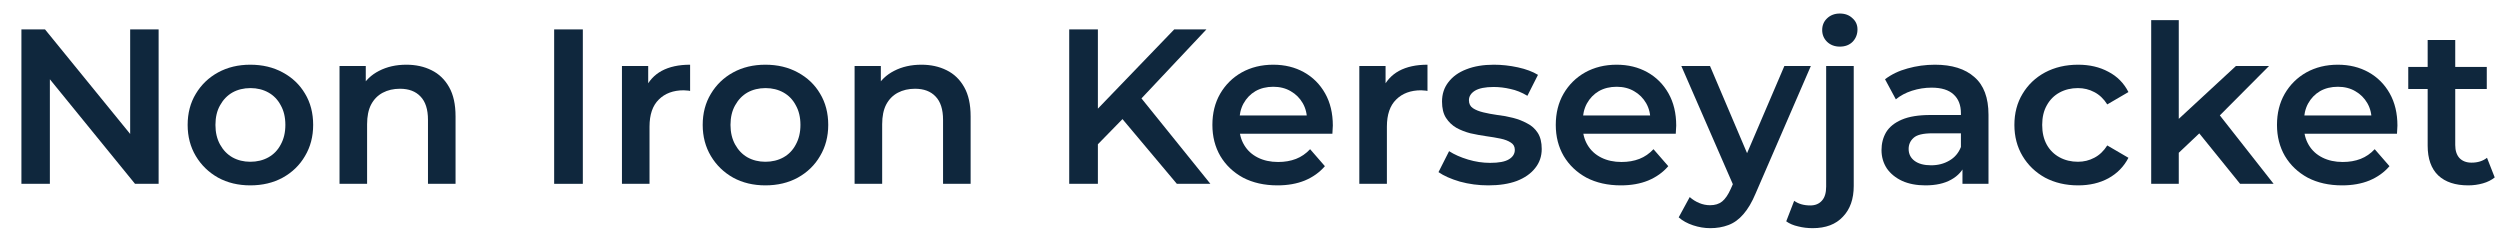 <svg width="136" height="13" viewBox="0 0 136 13" fill="none" xmlns="http://www.w3.org/2000/svg">
<path d="M134.273 10.084C133.569 10.084 133.025 9.904 132.641 9.544C132.257 9.176 132.065 8.636 132.065 7.924V2.176H133.565V7.888C133.565 8.192 133.641 8.428 133.793 8.596C133.953 8.764 134.173 8.848 134.453 8.848C134.789 8.848 135.069 8.76 135.293 8.584L135.713 9.652C135.537 9.796 135.321 9.904 135.065 9.976C134.809 10.048 134.545 10.084 134.273 10.084ZM131.009 4.84V3.64H135.281V4.84H131.009Z" fill="#0F273D"/>
<path d="M127.408 10.084C126.696 10.084 126.072 9.944 125.536 9.664C125.008 9.376 124.596 8.984 124.3 8.488C124.012 7.992 123.868 7.428 123.868 6.796C123.868 6.156 124.008 5.592 124.288 5.104C124.576 4.608 124.968 4.22 125.464 3.94C125.968 3.66 126.54 3.52 127.18 3.52C127.804 3.52 128.36 3.656 128.848 3.928C129.336 4.2 129.72 4.584 130 5.08C130.28 5.576 130.42 6.16 130.42 6.832C130.42 6.896 130.416 6.968 130.408 7.048C130.408 7.128 130.404 7.204 130.396 7.276H125.056V6.28H129.604L129.016 6.592C129.024 6.224 128.948 5.9 128.788 5.62C128.628 5.34 128.408 5.12 128.128 4.96C127.856 4.8 127.54 4.72 127.18 4.72C126.812 4.72 126.488 4.8 126.208 4.96C125.936 5.12 125.72 5.344 125.56 5.632C125.408 5.912 125.332 6.244 125.332 6.628V6.868C125.332 7.252 125.42 7.592 125.596 7.888C125.772 8.184 126.02 8.412 126.34 8.572C126.66 8.732 127.028 8.812 127.444 8.812C127.804 8.812 128.128 8.756 128.416 8.644C128.704 8.532 128.96 8.356 129.184 8.116L129.988 9.04C129.7 9.376 129.336 9.636 128.896 9.82C128.464 9.996 127.968 10.084 127.408 10.084Z" fill="#0F273D"/>
<path d="M118.249 8.572L118.285 6.688L121.633 3.592H123.433L120.589 6.448L119.797 7.108L118.249 8.572ZM117.025 10V1.096H118.525V10H117.025ZM121.861 10L119.521 7.108L120.469 5.908L123.685 10H121.861Z" fill="#0F273D"/>
<path d="M113.051 10.084C112.379 10.084 111.779 9.944 111.251 9.664C110.731 9.376 110.323 8.984 110.027 8.488C109.731 7.992 109.583 7.428 109.583 6.796C109.583 6.156 109.731 5.592 110.027 5.104C110.323 4.608 110.731 4.22 111.251 3.94C111.779 3.66 112.379 3.52 113.051 3.52C113.675 3.52 114.223 3.648 114.695 3.904C115.175 4.152 115.539 4.52 115.787 5.008L114.635 5.68C114.443 5.376 114.207 5.152 113.927 5.008C113.655 4.864 113.359 4.792 113.039 4.792C112.671 4.792 112.339 4.872 112.043 5.032C111.747 5.192 111.515 5.424 111.347 5.728C111.179 6.024 111.095 6.38 111.095 6.796C111.095 7.212 111.179 7.572 111.347 7.876C111.515 8.172 111.747 8.4 112.043 8.56C112.339 8.72 112.671 8.8 113.039 8.8C113.359 8.8 113.655 8.728 113.927 8.584C114.207 8.44 114.443 8.216 114.635 7.912L115.787 8.584C115.539 9.064 115.175 9.436 114.695 9.7C114.223 9.956 113.675 10.084 113.051 10.084Z" fill="#0F273D"/>
<path d="M106.758 10V8.704L106.674 8.428V6.16C106.674 5.72 106.542 5.38 106.278 5.14C106.014 4.892 105.614 4.768 105.078 4.768C104.718 4.768 104.362 4.824 104.01 4.936C103.666 5.048 103.374 5.204 103.134 5.404L102.546 4.312C102.89 4.048 103.298 3.852 103.77 3.724C104.25 3.588 104.746 3.52 105.258 3.52C106.186 3.52 106.902 3.744 107.406 4.192C107.918 4.632 108.174 5.316 108.174 6.244V10H106.758ZM104.742 10.084C104.262 10.084 103.842 10.004 103.482 9.844C103.122 9.676 102.842 9.448 102.642 9.16C102.45 8.864 102.354 8.532 102.354 8.164C102.354 7.804 102.438 7.48 102.606 7.192C102.782 6.904 103.066 6.676 103.458 6.508C103.85 6.34 104.37 6.256 105.018 6.256H106.878V7.252H105.126C104.614 7.252 104.27 7.336 104.094 7.504C103.918 7.664 103.83 7.864 103.83 8.104C103.83 8.376 103.938 8.592 104.154 8.752C104.37 8.912 104.67 8.992 105.054 8.992C105.422 8.992 105.75 8.908 106.038 8.74C106.334 8.572 106.546 8.324 106.674 7.996L106.926 8.896C106.782 9.272 106.522 9.564 106.146 9.772C105.778 9.98 105.31 10.084 104.742 10.084Z" fill="#0F273D"/>
<path d="M98.611 12.412C98.331 12.412 98.067 12.38 97.819 12.316C97.563 12.26 97.347 12.168 97.171 12.04L97.603 10.924C97.835 11.092 98.127 11.176 98.479 11.176C98.751 11.176 98.963 11.088 99.115 10.912C99.267 10.744 99.343 10.492 99.343 10.156V3.592H100.843V10.12C100.843 10.824 100.647 11.38 100.255 11.788C99.871 12.204 99.323 12.412 98.611 12.412ZM100.087 2.536C99.807 2.536 99.575 2.448 99.391 2.272C99.215 2.096 99.127 1.884 99.127 1.636C99.127 1.38 99.215 1.168 99.391 1C99.575 0.824 99.807 0.736 100.087 0.736C100.367 0.736 100.595 0.82 100.771 0.988C100.955 1.148 101.047 1.352 101.047 1.6C101.047 1.864 100.959 2.088 100.783 2.272C100.607 2.448 100.375 2.536 100.087 2.536Z" fill="#0F273D"/>
<path d="M93.037 12.412C92.725 12.412 92.413 12.36 92.101 12.256C91.789 12.152 91.529 12.008 91.321 11.824L91.921 10.72C92.073 10.856 92.245 10.964 92.437 11.044C92.629 11.124 92.825 11.164 93.025 11.164C93.297 11.164 93.517 11.096 93.685 10.96C93.853 10.824 94.009 10.596 94.153 10.276L94.525 9.436L94.645 9.256L97.069 3.592H98.509L95.509 10.516C95.309 10.996 95.085 11.376 94.837 11.656C94.597 11.936 94.325 12.132 94.021 12.244C93.725 12.356 93.397 12.412 93.037 12.412ZM94.357 10.228L91.465 3.592H93.025L95.377 9.124L94.357 10.228Z" fill="#0F273D"/>
<path d="M88.174 10.084C87.462 10.084 86.838 9.944 86.302 9.664C85.774 9.376 85.362 8.984 85.066 8.488C84.778 7.992 84.634 7.428 84.634 6.796C84.634 6.156 84.774 5.592 85.054 5.104C85.342 4.608 85.734 4.22 86.23 3.94C86.734 3.66 87.306 3.52 87.946 3.52C88.57 3.52 89.126 3.656 89.614 3.928C90.102 4.2 90.486 4.584 90.766 5.08C91.046 5.576 91.186 6.16 91.186 6.832C91.186 6.896 91.182 6.968 91.174 7.048C91.174 7.128 91.17 7.204 91.162 7.276H85.822V6.28H90.37L89.782 6.592C89.79 6.224 89.714 5.9 89.554 5.62C89.394 5.34 89.174 5.12 88.894 4.96C88.622 4.8 88.306 4.72 87.946 4.72C87.578 4.72 87.254 4.8 86.974 4.96C86.702 5.12 86.486 5.344 86.326 5.632C86.174 5.912 86.098 6.244 86.098 6.628V6.868C86.098 7.252 86.186 7.592 86.362 7.888C86.538 8.184 86.786 8.412 87.106 8.572C87.426 8.732 87.794 8.812 88.21 8.812C88.57 8.812 88.894 8.756 89.182 8.644C89.47 8.532 89.726 8.356 89.95 8.116L90.754 9.04C90.466 9.376 90.102 9.636 89.662 9.82C89.23 9.996 88.734 10.084 88.174 10.084Z" fill="#0F273D"/>
<path d="M80.966 10.084C80.43 10.084 79.914 10.016 79.418 9.88C78.93 9.736 78.542 9.564 78.254 9.364L78.83 8.224C79.118 8.408 79.462 8.56 79.862 8.68C80.262 8.8 80.662 8.86 81.062 8.86C81.534 8.86 81.874 8.796 82.082 8.668C82.298 8.54 82.406 8.368 82.406 8.152C82.406 7.976 82.334 7.844 82.19 7.756C82.046 7.66 81.858 7.588 81.626 7.54C81.394 7.492 81.134 7.448 80.846 7.408C80.566 7.368 80.282 7.316 79.994 7.252C79.714 7.18 79.458 7.08 79.226 6.952C78.994 6.816 78.806 6.636 78.662 6.412C78.518 6.188 78.446 5.892 78.446 5.524C78.446 5.116 78.562 4.764 78.794 4.468C79.026 4.164 79.35 3.932 79.766 3.772C80.19 3.604 80.69 3.52 81.266 3.52C81.698 3.52 82.134 3.568 82.574 3.664C83.014 3.76 83.378 3.896 83.666 4.072L83.09 5.212C82.786 5.028 82.478 4.904 82.166 4.84C81.862 4.768 81.558 4.732 81.254 4.732C80.798 4.732 80.458 4.8 80.234 4.936C80.018 5.072 79.91 5.244 79.91 5.452C79.91 5.644 79.982 5.788 80.126 5.884C80.27 5.98 80.458 6.056 80.69 6.112C80.922 6.168 81.178 6.216 81.458 6.256C81.746 6.288 82.03 6.34 82.31 6.412C82.59 6.484 82.846 6.584 83.078 6.712C83.318 6.832 83.51 7.004 83.654 7.228C83.798 7.452 83.87 7.744 83.87 8.104C83.87 8.504 83.75 8.852 83.51 9.148C83.278 9.444 82.946 9.676 82.514 9.844C82.082 10.004 81.566 10.084 80.966 10.084Z" fill="#0F273D"/>
<path d="M73.947 10V3.592H75.375V5.356L75.207 4.84C75.399 4.408 75.699 4.08 76.107 3.856C76.523 3.632 77.039 3.52 77.655 3.52V4.948C77.591 4.932 77.531 4.924 77.475 4.924C77.419 4.916 77.363 4.912 77.307 4.912C76.739 4.912 76.287 5.08 75.951 5.416C75.615 5.744 75.447 6.236 75.447 6.892V10H73.947Z" fill="#0F273D"/>
<path d="M69.494 10.084C68.782 10.084 68.158 9.944 67.622 9.664C67.094 9.376 66.682 8.984 66.386 8.488C66.098 7.992 65.954 7.428 65.954 6.796C65.954 6.156 66.094 5.592 66.374 5.104C66.662 4.608 67.054 4.22 67.55 3.94C68.054 3.66 68.626 3.52 69.266 3.52C69.89 3.52 70.446 3.656 70.934 3.928C71.422 4.2 71.806 4.584 72.086 5.08C72.366 5.576 72.506 6.16 72.506 6.832C72.506 6.896 72.502 6.968 72.494 7.048C72.494 7.128 72.49 7.204 72.482 7.276H67.142V6.28H71.69L71.102 6.592C71.11 6.224 71.034 5.9 70.874 5.62C70.714 5.34 70.494 5.12 70.214 4.96C69.942 4.8 69.626 4.72 69.266 4.72C68.898 4.72 68.574 4.8 68.294 4.96C68.022 5.12 67.806 5.344 67.646 5.632C67.494 5.912 67.418 6.244 67.418 6.628V6.868C67.418 7.252 67.506 7.592 67.682 7.888C67.858 8.184 68.106 8.412 68.426 8.572C68.746 8.732 69.114 8.812 69.53 8.812C69.89 8.812 70.214 8.756 70.502 8.644C70.79 8.532 71.046 8.356 71.27 8.116L72.074 9.04C71.786 9.376 71.422 9.636 70.982 9.82C70.55 9.996 70.054 10.084 69.494 10.084Z" fill="#0F273D"/>
<path d="M59.557 8.02L59.473 6.172L63.877 1.6H65.629L61.969 5.488L61.105 6.436L59.557 8.02ZM58.165 10V1.6H59.725V10H58.165ZM64.021 10L60.805 6.172L61.837 5.032L65.845 10H64.021Z" fill="#0F273D"/>
<path d="M50.126 3.52C50.638 3.52 51.094 3.62 51.494 3.82C51.902 4.02 52.222 4.328 52.454 4.744C52.686 5.152 52.802 5.68 52.802 6.328V10H51.302V6.52C51.302 5.952 51.166 5.528 50.894 5.248C50.63 4.968 50.258 4.828 49.778 4.828C49.426 4.828 49.114 4.9 48.842 5.044C48.57 5.188 48.358 5.404 48.206 5.692C48.062 5.972 47.99 6.328 47.99 6.76V10H46.49V3.592H47.918V5.32L47.666 4.792C47.89 4.384 48.214 4.072 48.638 3.856C49.07 3.632 49.566 3.52 50.126 3.52Z" fill="#0F273D"/>
<path d="M41.636 10.084C40.98 10.084 40.395 9.944 39.883 9.664C39.371 9.376 38.968 8.984 38.672 8.488C38.376 7.992 38.227 7.428 38.227 6.796C38.227 6.156 38.376 5.592 38.672 5.104C38.968 4.608 39.371 4.22 39.883 3.94C40.395 3.66 40.98 3.52 41.636 3.52C42.3 3.52 42.888 3.66 43.4 3.94C43.919 4.22 44.324 4.604 44.611 5.092C44.907 5.58 45.056 6.148 45.056 6.796C45.056 7.428 44.907 7.992 44.611 8.488C44.324 8.984 43.919 9.376 43.4 9.664C42.888 9.944 42.3 10.084 41.636 10.084ZM41.636 8.8C42.004 8.8 42.331 8.72 42.62 8.56C42.907 8.4 43.132 8.168 43.291 7.864C43.459 7.56 43.544 7.204 43.544 6.796C43.544 6.38 43.459 6.024 43.291 5.728C43.132 5.424 42.907 5.192 42.62 5.032C42.331 4.872 42.008 4.792 41.648 4.792C41.279 4.792 40.952 4.872 40.663 5.032C40.383 5.192 40.16 5.424 39.992 5.728C39.824 6.024 39.739 6.38 39.739 6.796C39.739 7.204 39.824 7.56 39.992 7.864C40.16 8.168 40.383 8.4 40.663 8.56C40.952 8.72 41.276 8.8 41.636 8.8Z" fill="#0F273D"/>
<path d="M33.834 10V3.592H35.262V5.356L35.094 4.84C35.286 4.408 35.586 4.08 35.994 3.856C36.41 3.632 36.926 3.52 37.542 3.52V4.948C37.478 4.932 37.418 4.924 37.362 4.924C37.306 4.916 37.25 4.912 37.194 4.912C36.626 4.912 36.174 5.08 35.838 5.416C35.502 5.744 35.334 6.236 35.334 6.892V10H33.834Z" fill="#0F273D"/>
<path d="M30.146 10V1.6H31.706V10H30.146Z" fill="#0F273D"/>
<path d="M22.106 3.52C22.618 3.52 23.074 3.62 23.474 3.82C23.882 4.02 24.202 4.328 24.434 4.744C24.666 5.152 24.782 5.68 24.782 6.328V10H23.282V6.52C23.282 5.952 23.146 5.528 22.874 5.248C22.61 4.968 22.238 4.828 21.758 4.828C21.406 4.828 21.094 4.9 20.822 5.044C20.55 5.188 20.338 5.404 20.186 5.692C20.042 5.972 19.97 6.328 19.97 6.76V10H18.47V3.592H19.898V5.32L19.646 4.792C19.87 4.384 20.194 4.072 20.618 3.856C21.05 3.632 21.546 3.52 22.106 3.52Z" fill="#0F273D"/>
<path d="M13.616 10.084C12.96 10.084 12.376 9.944 11.864 9.664C11.352 9.376 10.948 8.984 10.652 8.488C10.356 7.992 10.208 7.428 10.208 6.796C10.208 6.156 10.356 5.592 10.652 5.104C10.948 4.608 11.352 4.22 11.864 3.94C12.376 3.66 12.96 3.52 13.616 3.52C14.28 3.52 14.868 3.66 15.38 3.94C15.9 4.22 16.304 4.604 16.592 5.092C16.888 5.58 17.036 6.148 17.036 6.796C17.036 7.428 16.888 7.992 16.592 8.488C16.304 8.984 15.9 9.376 15.38 9.664C14.868 9.944 14.28 10.084 13.616 10.084ZM13.616 8.8C13.984 8.8 14.312 8.72 14.6 8.56C14.888 8.4 15.112 8.168 15.272 7.864C15.44 7.56 15.524 7.204 15.524 6.796C15.524 6.38 15.44 6.024 15.272 5.728C15.112 5.424 14.888 5.192 14.6 5.032C14.312 4.872 13.988 4.792 13.628 4.792C13.26 4.792 12.932 4.872 12.644 5.032C12.364 5.192 12.14 5.424 11.972 5.728C11.804 6.024 11.72 6.38 11.72 6.796C11.72 7.204 11.804 7.56 11.972 7.864C12.14 8.168 12.364 8.4 12.644 8.56C12.932 8.72 13.256 8.8 13.616 8.8Z" fill="#0F273D"/>
<path d="M1.165 10V1.6H2.449L7.717 8.068H7.081V1.6H8.629V10H7.345L2.077 3.532H2.713V10H1.165Z" fill="#0F273D"/>
</svg>
